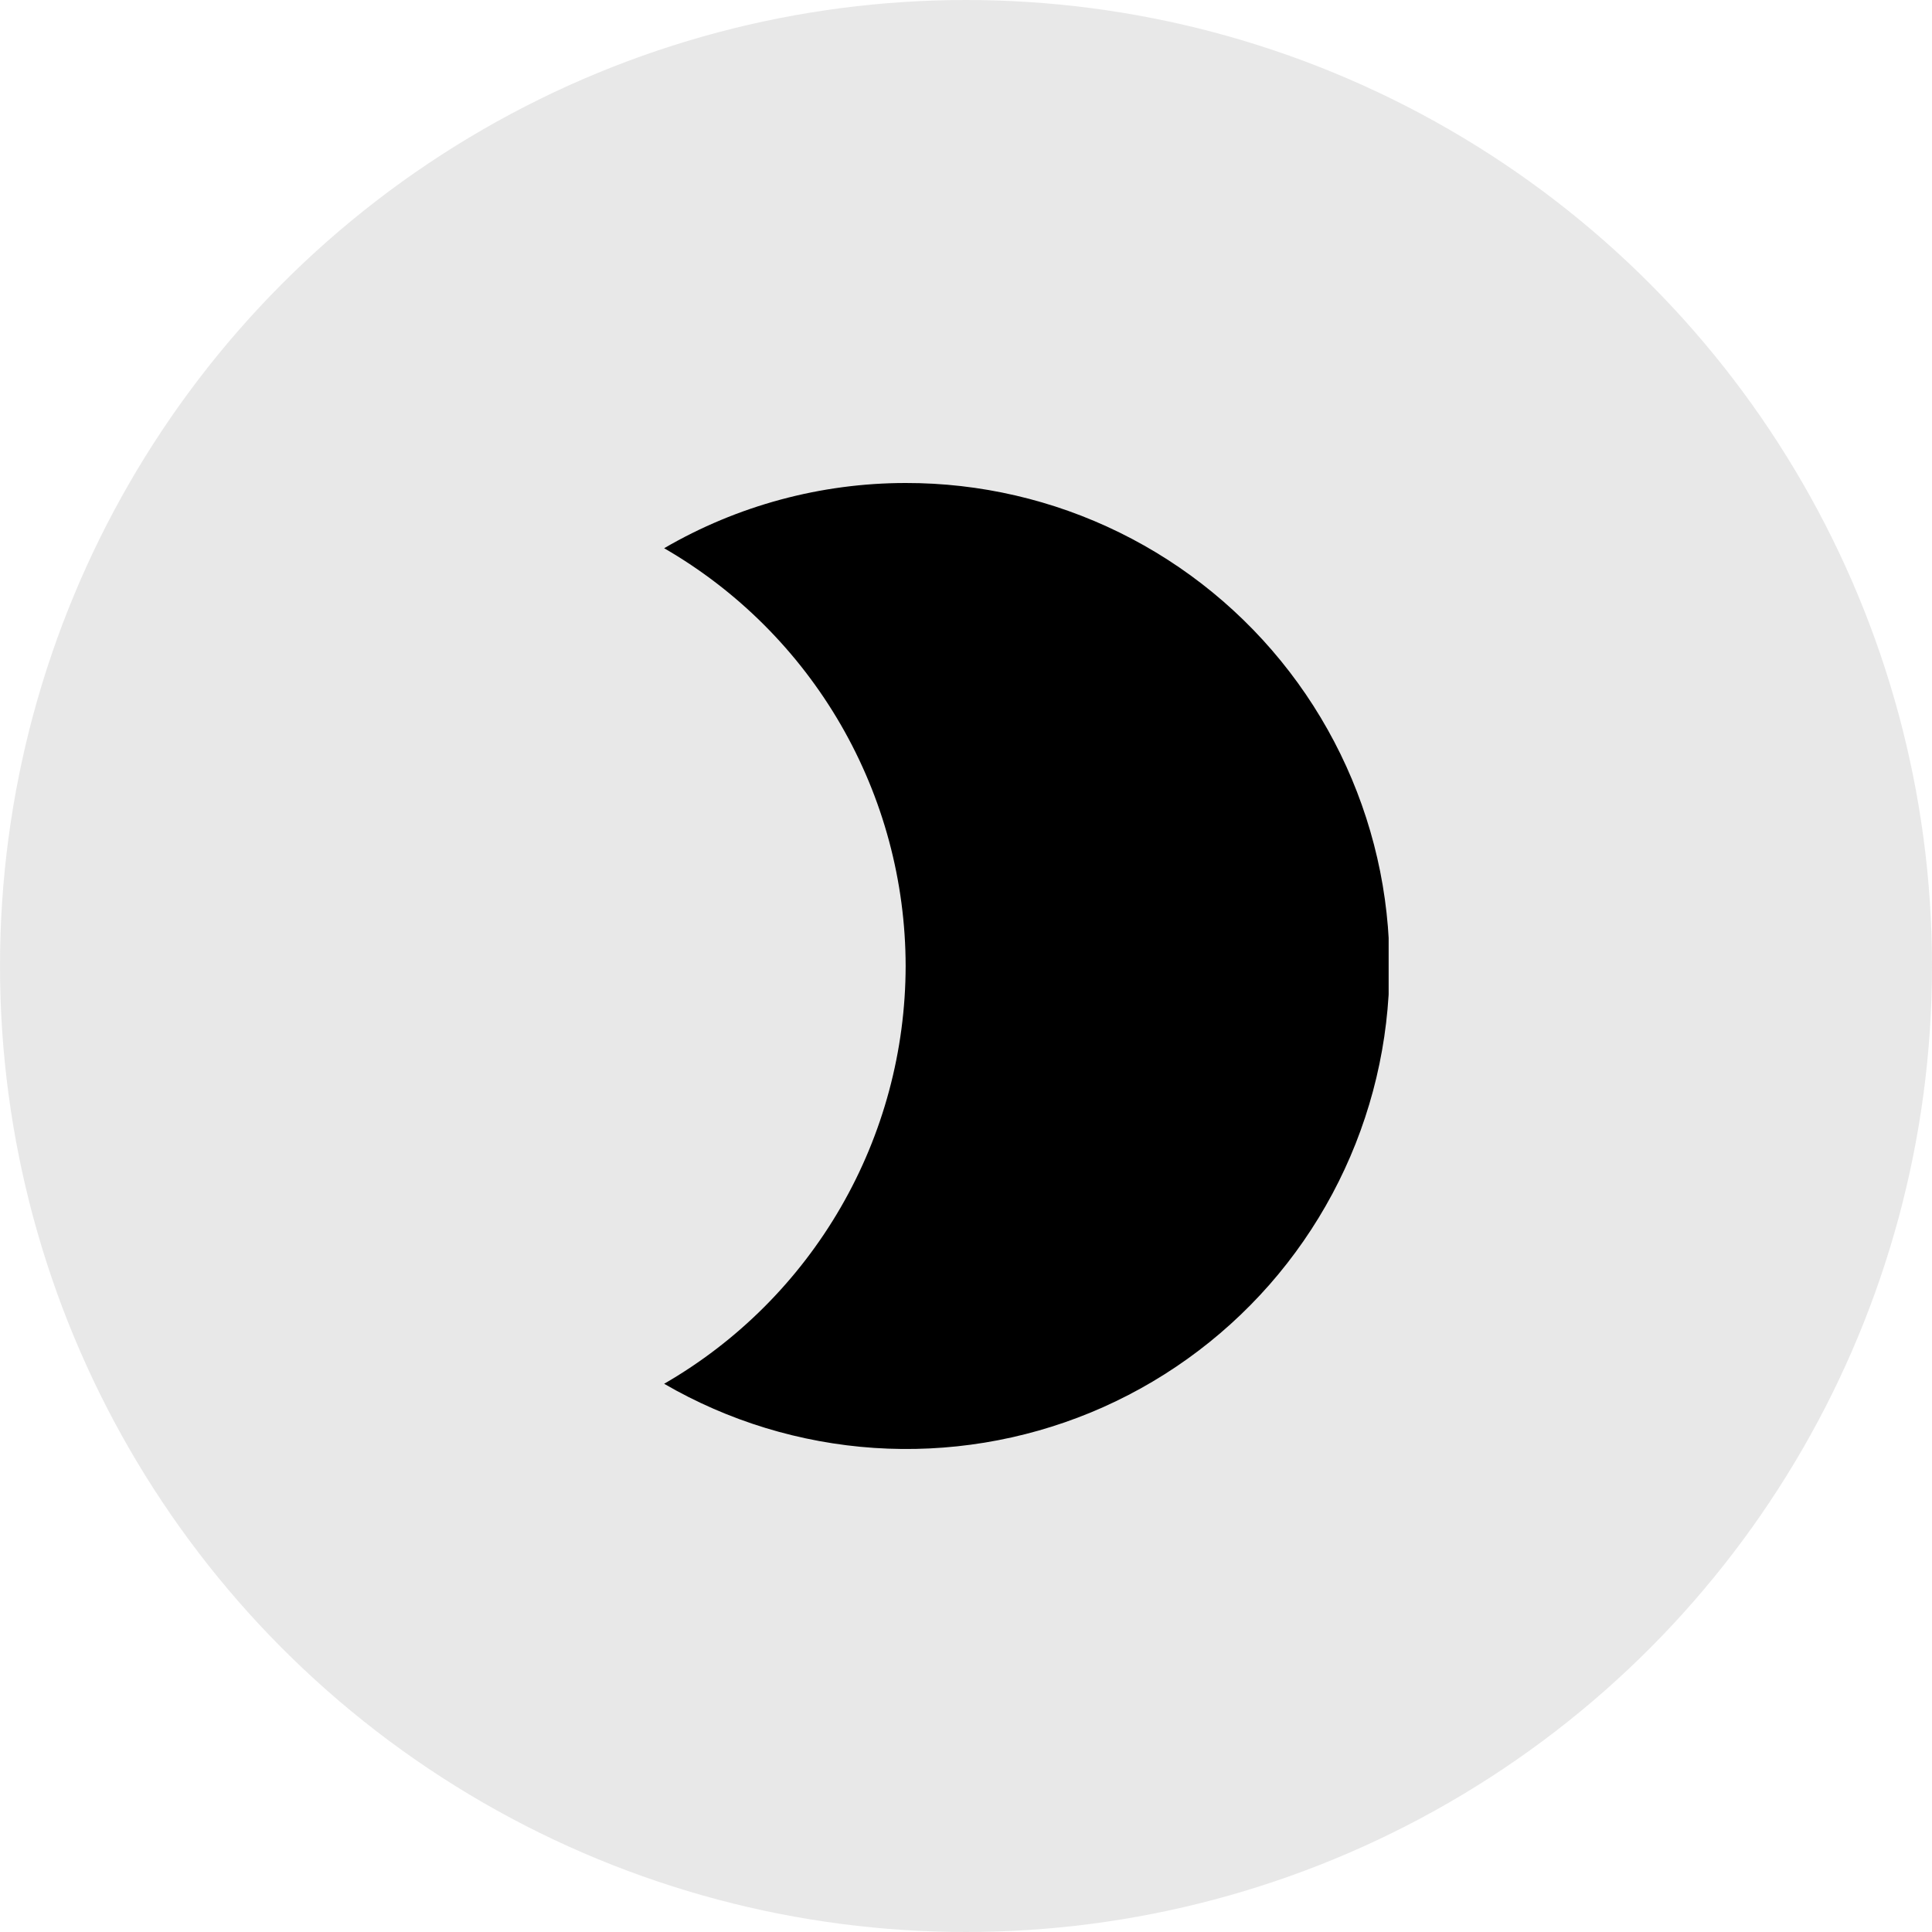 <svg width="50" height="50" viewBox="0 0 50 50" fill="none" xmlns="http://www.w3.org/2000/svg">
<circle opacity="0.5" cx="25" cy="25" r="25" fill="#D3D3D3"/>
<g clip-path="url(#clip0)">
<path fill-rule="evenodd" clip-rule="evenodd" d="M23.438 12.5C21.242 12.501 19.085 13.083 17.188 14.188C19.086 15.284 20.663 16.86 21.76 18.757C22.857 20.655 23.435 22.808 23.438 25C23.435 27.192 22.857 29.345 21.76 31.243C20.663 33.141 19.086 34.717 17.188 35.812C18.848 36.776 20.707 37.343 22.622 37.472C24.538 37.6 26.456 37.286 28.231 36.554C30.005 35.821 31.586 34.69 32.853 33.248C34.119 31.805 35.036 30.091 35.533 28.237C36.03 26.383 36.094 24.44 35.719 22.557C35.343 20.675 34.54 18.904 33.37 17.382C32.201 15.861 30.696 14.629 28.974 13.782C27.251 12.935 25.357 12.497 23.438 12.5Z" fill="black"/>
</g>
<defs>
<clipPath id="clip0">
<rect x="17.188" y="12.5" width="18.75" height="25" fill="white"/>
</clipPath>
</defs>
</svg>
